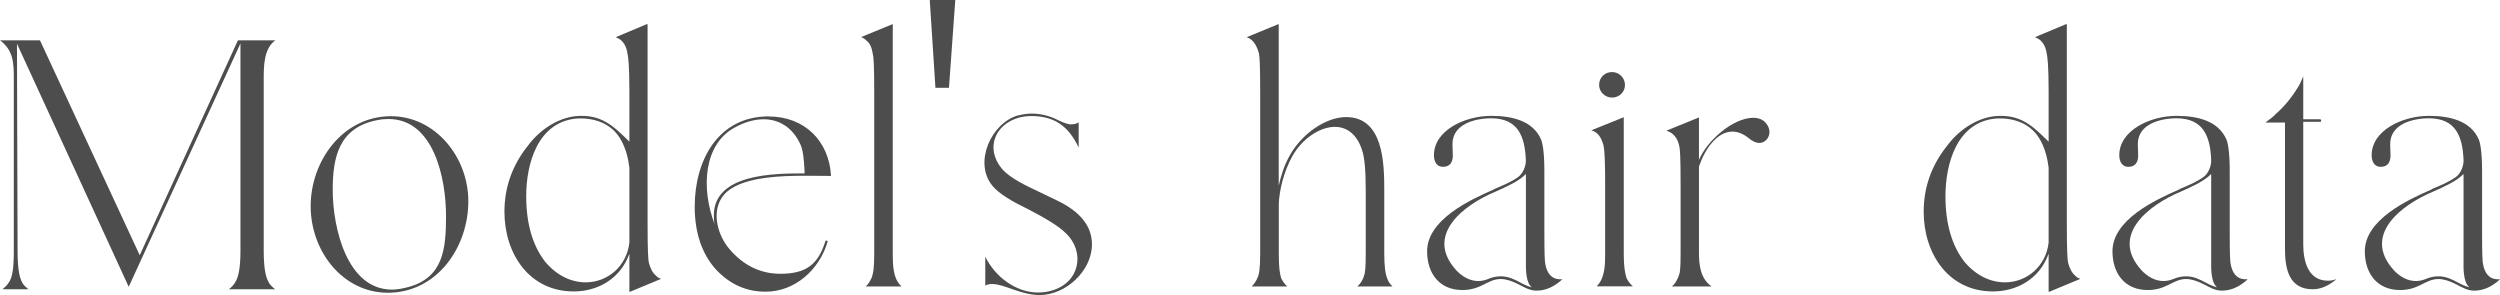 <?xml version="1.0" encoding="UTF-8"?><svg id="_レイヤー_2" xmlns="http://www.w3.org/2000/svg" viewBox="0 0 285.91 33.76"><defs><style>.cls-1{fill:#4d4d4d;}</style></defs><g id="_レイヤー_1-2"><path class="cls-1" d="M0,4.61h4.57l11.41,24.58L27.21,4.61h4.28c-1.33.94-1.33,2.99-1.33,4.43v19.65c0,2.12.25,3.35.83,3.96.14.14.32.32.47.43h-5.29c.29-.22.5-.43.68-.72.43-.61.65-1.76.65-3.67V4.97l-12.78,27.83L1.94,5l.07,23.69c0,2.12.22,3.35.76,3.96.18.14.32.32.5.43H.29c.25-.22.5-.43.68-.72.47-.61.61-1.76.61-3.67V9.04c0-1.84-.04-3.28-1.58-4.43Z"/><path class="cls-1" d="M35.53,23.58c0-5.22,3.71-10.29,9.18-10.29,5.08,0,8.85,4.68,8.85,9.72,0,5.33-3.63,10.47-9.21,10.47-5.11,0-8.82-4.71-8.82-9.9ZM44.82,33.12c.58,0,1.19-.11,1.87-.29,4-1.08,4.32-4.36,4.32-8.1,0-4.43-1.44-11.12-6.59-11.12-.4,0-.86.04-1.33.14-4.28.86-5.04,4.14-5.04,7.96,0,4.39,1.66,11.41,6.77,11.41Z"/><path class="cls-1" d="M60.32,16.74c1.26-1.76,3.35-3.24,5.54-3.46,2.92-.25,4.28,1.12,6.12,2.92v-5.65c0-3.17-.14-4.07-.22-4.43-.11-.76-.4-1.22-.76-1.55-.22-.14-.4-.25-.58-.32l3.53-1.48h.11v22.71c0,3.28.07,4.18.14,4.54.18.68.43,1.19.83,1.51.14.18.36.29.58.36l-3.56,1.48h-.07v-4.36c-1.04,2.92-3.67,4.32-6.37,4.32-5.11,0-7.92-4.36-7.92-9.11,0-2.74.86-5.25,2.63-7.49ZM62.3,29.88c1.4,1.69,3.1,2.41,4.68,2.41,2.48,0,4.68-1.8,5-4.54v-8.57c-.14-1.12-.4-2.12-.9-3.06-1.01-1.94-3.02-2.7-5.18-2.56-4.39.43-5.72,5.11-5.72,8.89,0,3.17.76,5.65,2.12,7.42Z"/><path class="cls-1" d="M87.91,13.32c4.07,0,6.91,2.77,7.13,6.8-2.77,0-5.65-.14-8.39.36-2.05.4-3.42,1.08-4.1,2.12-1.19,1.8-.43,4.36.86,5.87,1.62,1.91,3.6,2.84,5.83,2.84,2.92,0,4.32-1.04,5.15-3.71,0-.07.07-.11.18-.07.07,0,.11.07.07.14-.94,3.17-3.71,5.69-7.09,5.69-2.23,0-4.1-.86-5.69-2.56-1.58-1.76-2.41-4.18-2.41-7.16,0-5.29,2.66-10.33,8.46-10.33ZM81.75,25.7c-.11-.36-.11-.72-.11-1.08,0-4.79,7.02-4.79,10.37-4.79v-.29c-.07-1.4-.18-2.41-.47-3.02-.9-1.98-2.48-2.88-4.21-2.88-1.12,0-2.27.36-3.35.97-3.42,1.87-3.89,6.77-2.23,11.09Z"/><path class="cls-1" d="M98.46,4.25l3.6-1.48h.04v26.21c0,1.19,0,2.92,1.01,3.78h-4.1c.29-.25.47-.58.65-.94.25-.58.32-1.48.32-2.84V10.47c0-3.13-.07-4-.18-4.36-.11-.76-.36-1.22-.76-1.51-.18-.18-.36-.29-.58-.36Z"/><path class="cls-1" d="M106.98,10.04l-.65-10.04h2.92l-.72,10.04h-1.55Z"/><path class="cls-1" d="M116.44,13.21c.5-.14,1.01-.22,1.55-.22,1.01,0,2.09.25,3.1.79.68.32,1.22.5,1.55.43.25,0,.5-.07.72-.22v2.88c-1.12-2.34-2.66-3.6-5.43-3.6-.47,0-.94.07-1.4.18-2.77.79-3.82,3.49-2.02,5.76.54.68,1.55,1.37,3.06,2.12l3.28,1.58c2.74,1.3,4.03,2.99,4.03,5.04,0,3.02-2.99,5.79-5.97,5.79-2.2,0-4.03-1.26-5.44-1.26-.29,0-.54.04-.79.18v-3.31c1.12,2.3,3.49,4.1,6.05,4.1.5,0,1.04-.07,1.55-.22,3.2-.9,3.89-4.43,1.58-6.59-.76-.76-2.23-1.66-4.46-2.81-2.56-1.22-3.56-2.12-3.96-2.66-2.09-2.63-.07-7.13,3.02-7.99Z"/><path class="cls-1" d="M146.17,2.77h.07v18.47c.25-1.12.65-2.41,1.3-3.53,1.37-2.41,4.07-4.32,6.41-4.32,4.28,0,4.36,5.33,4.36,8.39v7.2c0,1.4.11,2.34.36,2.92.11.32.32.61.58.86h-4.03c.43-.36.72-.9.86-1.51v-.07c.04-.18.11-.61.11-2.2v-7.2c0-2.38-.14-3.82-.43-4.64-.61-1.87-1.8-2.63-3.1-2.63-1.76,0-3.78,1.4-4.86,3.35-1.01,1.8-1.48,3.92-1.55,5.4v5.72c0,1.98.18,2.56.29,2.88.18.36.4.65.68.9h-4.07c.25-.25.5-.58.65-.97.18-.32.32-.97.32-2.81V10.55c0-3.17-.07-4.07-.14-4.43-.22-.79-.58-1.58-1.4-1.87l3.6-1.48Z"/><path class="cls-1" d="M170.86,21.63c1.04-.43,1.98-.83,2.74-1.37.54-.36.94-1.26.9-1.98-.11-2.63-.86-4.75-3.96-4.75-1.91,0-4.43.68-4.43,2.95l.04,1.3c0,.72-.29,1.3-1.12,1.3-.76,0-1.04-.65-1.04-1.33,0-2.84,3.53-4.5,6.55-4.5,2.34,0,4.79.54,5.72,2.74.11.29.36,1.19.36,3.6v6.88c0,2.7.04,3.42.11,3.74.18.97.65,1.73,1.73,1.73h.22c-.83.76-1.8,1.3-2.95,1.3-.76,0-1.37-.36-1.98-.68-.9-.47-1.58-.65-2.12-.65-1.51,0-2.2,1.26-4.39,1.26-2.63,0-4.03-1.91-4.03-4.43,0-3.6,4.86-5.87,7.67-7.09ZM166.51,30.88c.72.76,1.58,1.26,2.56,1.26.32,0,.72-.07,1.08-.22.58-.25,1.08-.32,1.51-.32.86,0,1.55.36,2.23.72.4.22.86.43,1.3.54-.07-.04-.11-.11-.18-.18-.22-.25-.47-.83-.5-2.09v-10.69c-.86.86-2.12,1.4-3.49,2.02-3.56,1.48-8.14,4.93-4.5,8.96Z"/><path class="cls-1" d="M181.99,14.9l3.67-1.48h.04v15.55c0,1.84.22,2.52.32,2.84.18.36.43.68.72.94h-4.14c.97-.97.97-2.52.97-3.78v-7.85c0-2.3-.04-3.74-.18-4.46-.22-.79-.54-1.51-1.4-1.76ZM184.36,8.24c.79,0,1.48.65,1.48,1.48s-.68,1.44-1.48,1.44-1.48-.65-1.48-1.44c0-.86.65-1.48,1.48-1.48Z"/><path class="cls-1" d="M190.59,14.94l3.71-1.51v4.86c.9-2.16,3.85-4.82,6.23-4.82.5,0,.94.14,1.3.47.58.54.76,1.44.18,2.05-.25.25-.54.36-.79.36-.43,0-.9-.25-1.26-.58-.65-.5-1.26-.72-1.84-.72-1.8,0-3.2,2.12-3.82,4v9.75c0,1.51.14,3.02,1.44,3.96h-4.54c.4-.32.68-.83.86-1.44.07-.18.14-.68.14-2.34v-7.88c0-3.24-.07-4.03-.14-4.35-.18-.86-.61-1.55-1.48-1.8Z"/><path class="cls-1" d="M222.63,16.74c1.26-1.76,3.35-3.24,5.54-3.46,2.92-.25,4.28,1.12,6.12,2.92v-5.65c0-3.17-.14-4.07-.22-4.43-.11-.76-.4-1.22-.76-1.55-.22-.14-.4-.25-.58-.32l3.53-1.48h.11v22.71c0,3.28.07,4.18.14,4.54.18.68.43,1.19.83,1.51.14.18.36.29.58.36l-3.56,1.48h-.07v-4.36c-1.04,2.92-3.67,4.32-6.37,4.32-5.11,0-7.92-4.36-7.92-9.11,0-2.74.86-5.25,2.63-7.49ZM224.61,29.88c1.4,1.69,3.1,2.41,4.68,2.41,2.48,0,4.68-1.8,5-4.54v-8.57c-.14-1.12-.4-2.12-.9-3.06-1.01-1.94-3.02-2.7-5.18-2.56-4.39.43-5.72,5.11-5.72,8.89,0,3.17.76,5.65,2.12,7.42Z"/><path class="cls-1" d="M249.24,21.63c1.04-.43,1.98-.83,2.74-1.37.54-.36.94-1.26.9-1.98-.11-2.63-.86-4.75-3.96-4.75-1.91,0-4.43.68-4.43,2.95l.04,1.3c0,.72-.29,1.3-1.12,1.3-.76,0-1.04-.65-1.04-1.33,0-2.84,3.53-4.5,6.55-4.5,2.34,0,4.79.54,5.72,2.74.11.29.36,1.19.36,3.6v6.88c0,2.7.04,3.42.11,3.74.18.97.65,1.73,1.73,1.73h.22c-.83.76-1.8,1.3-2.95,1.3-.76,0-1.37-.36-1.98-.68-.9-.47-1.58-.65-2.12-.65-1.51,0-2.2,1.26-4.39,1.26-2.63,0-4.03-1.91-4.03-4.43,0-3.6,4.86-5.87,7.67-7.09ZM244.88,30.88c.72.76,1.58,1.26,2.56,1.26.32,0,.72-.07,1.08-.22.58-.25,1.08-.32,1.51-.32.86,0,1.55.36,2.23.72.4.22.86.43,1.3.54-.07-.04-.11-.11-.18-.18-.22-.25-.47-.83-.5-2.09v-10.69c-.86.86-2.12,1.4-3.49,2.02-3.56,1.48-8.14,4.93-4.5,8.96Z"/><path class="cls-1" d="M259.09,14c.4-.29.86-.61,1.26-1.04.9-.79,1.73-1.8,2.41-2.92.22-.29.4-.76.65-1.3v4.9h1.94c.07,0,.11.11.11.18s-.04.11-.11.11h-1.94v14c0,1.84.5,4.17,2.81,4.17.36,0,.61-.04.97-.18-.11.11-.18.18-.25.22-.83.65-1.66.94-2.45.94-2.74,0-3.17-2.38-3.17-4.64v-14.43h-2.23Z"/><path class="cls-1" d="M278.1,21.63c1.04-.43,1.98-.83,2.74-1.37.54-.36.94-1.26.9-1.98-.11-2.63-.86-4.75-3.96-4.75-1.91,0-4.43.68-4.43,2.95l.04,1.3c0,.72-.29,1.3-1.12,1.3-.76,0-1.04-.65-1.04-1.33,0-2.84,3.53-4.5,6.55-4.5,2.34,0,4.79.54,5.72,2.74.11.29.36,1.19.36,3.6v6.88c0,2.7.04,3.42.11,3.74.18.97.65,1.73,1.73,1.73h.22c-.83.76-1.8,1.3-2.95,1.3-.76,0-1.37-.36-1.98-.68-.9-.47-1.58-.65-2.12-.65-1.51,0-2.2,1.26-4.39,1.26-2.63,0-4.03-1.91-4.03-4.43,0-3.6,4.86-5.87,7.67-7.09ZM273.74,30.88c.72.76,1.58,1.26,2.56,1.26.32,0,.72-.07,1.08-.22.58-.25,1.08-.32,1.51-.32.86,0,1.55.36,2.23.72.4.22.86.43,1.3.54-.07-.04-.11-.11-.18-.18-.22-.25-.47-.83-.5-2.09v-10.69c-.86.86-2.12,1.4-3.49,2.02-3.56,1.48-8.14,4.93-4.5,8.96Z"/></g></svg>